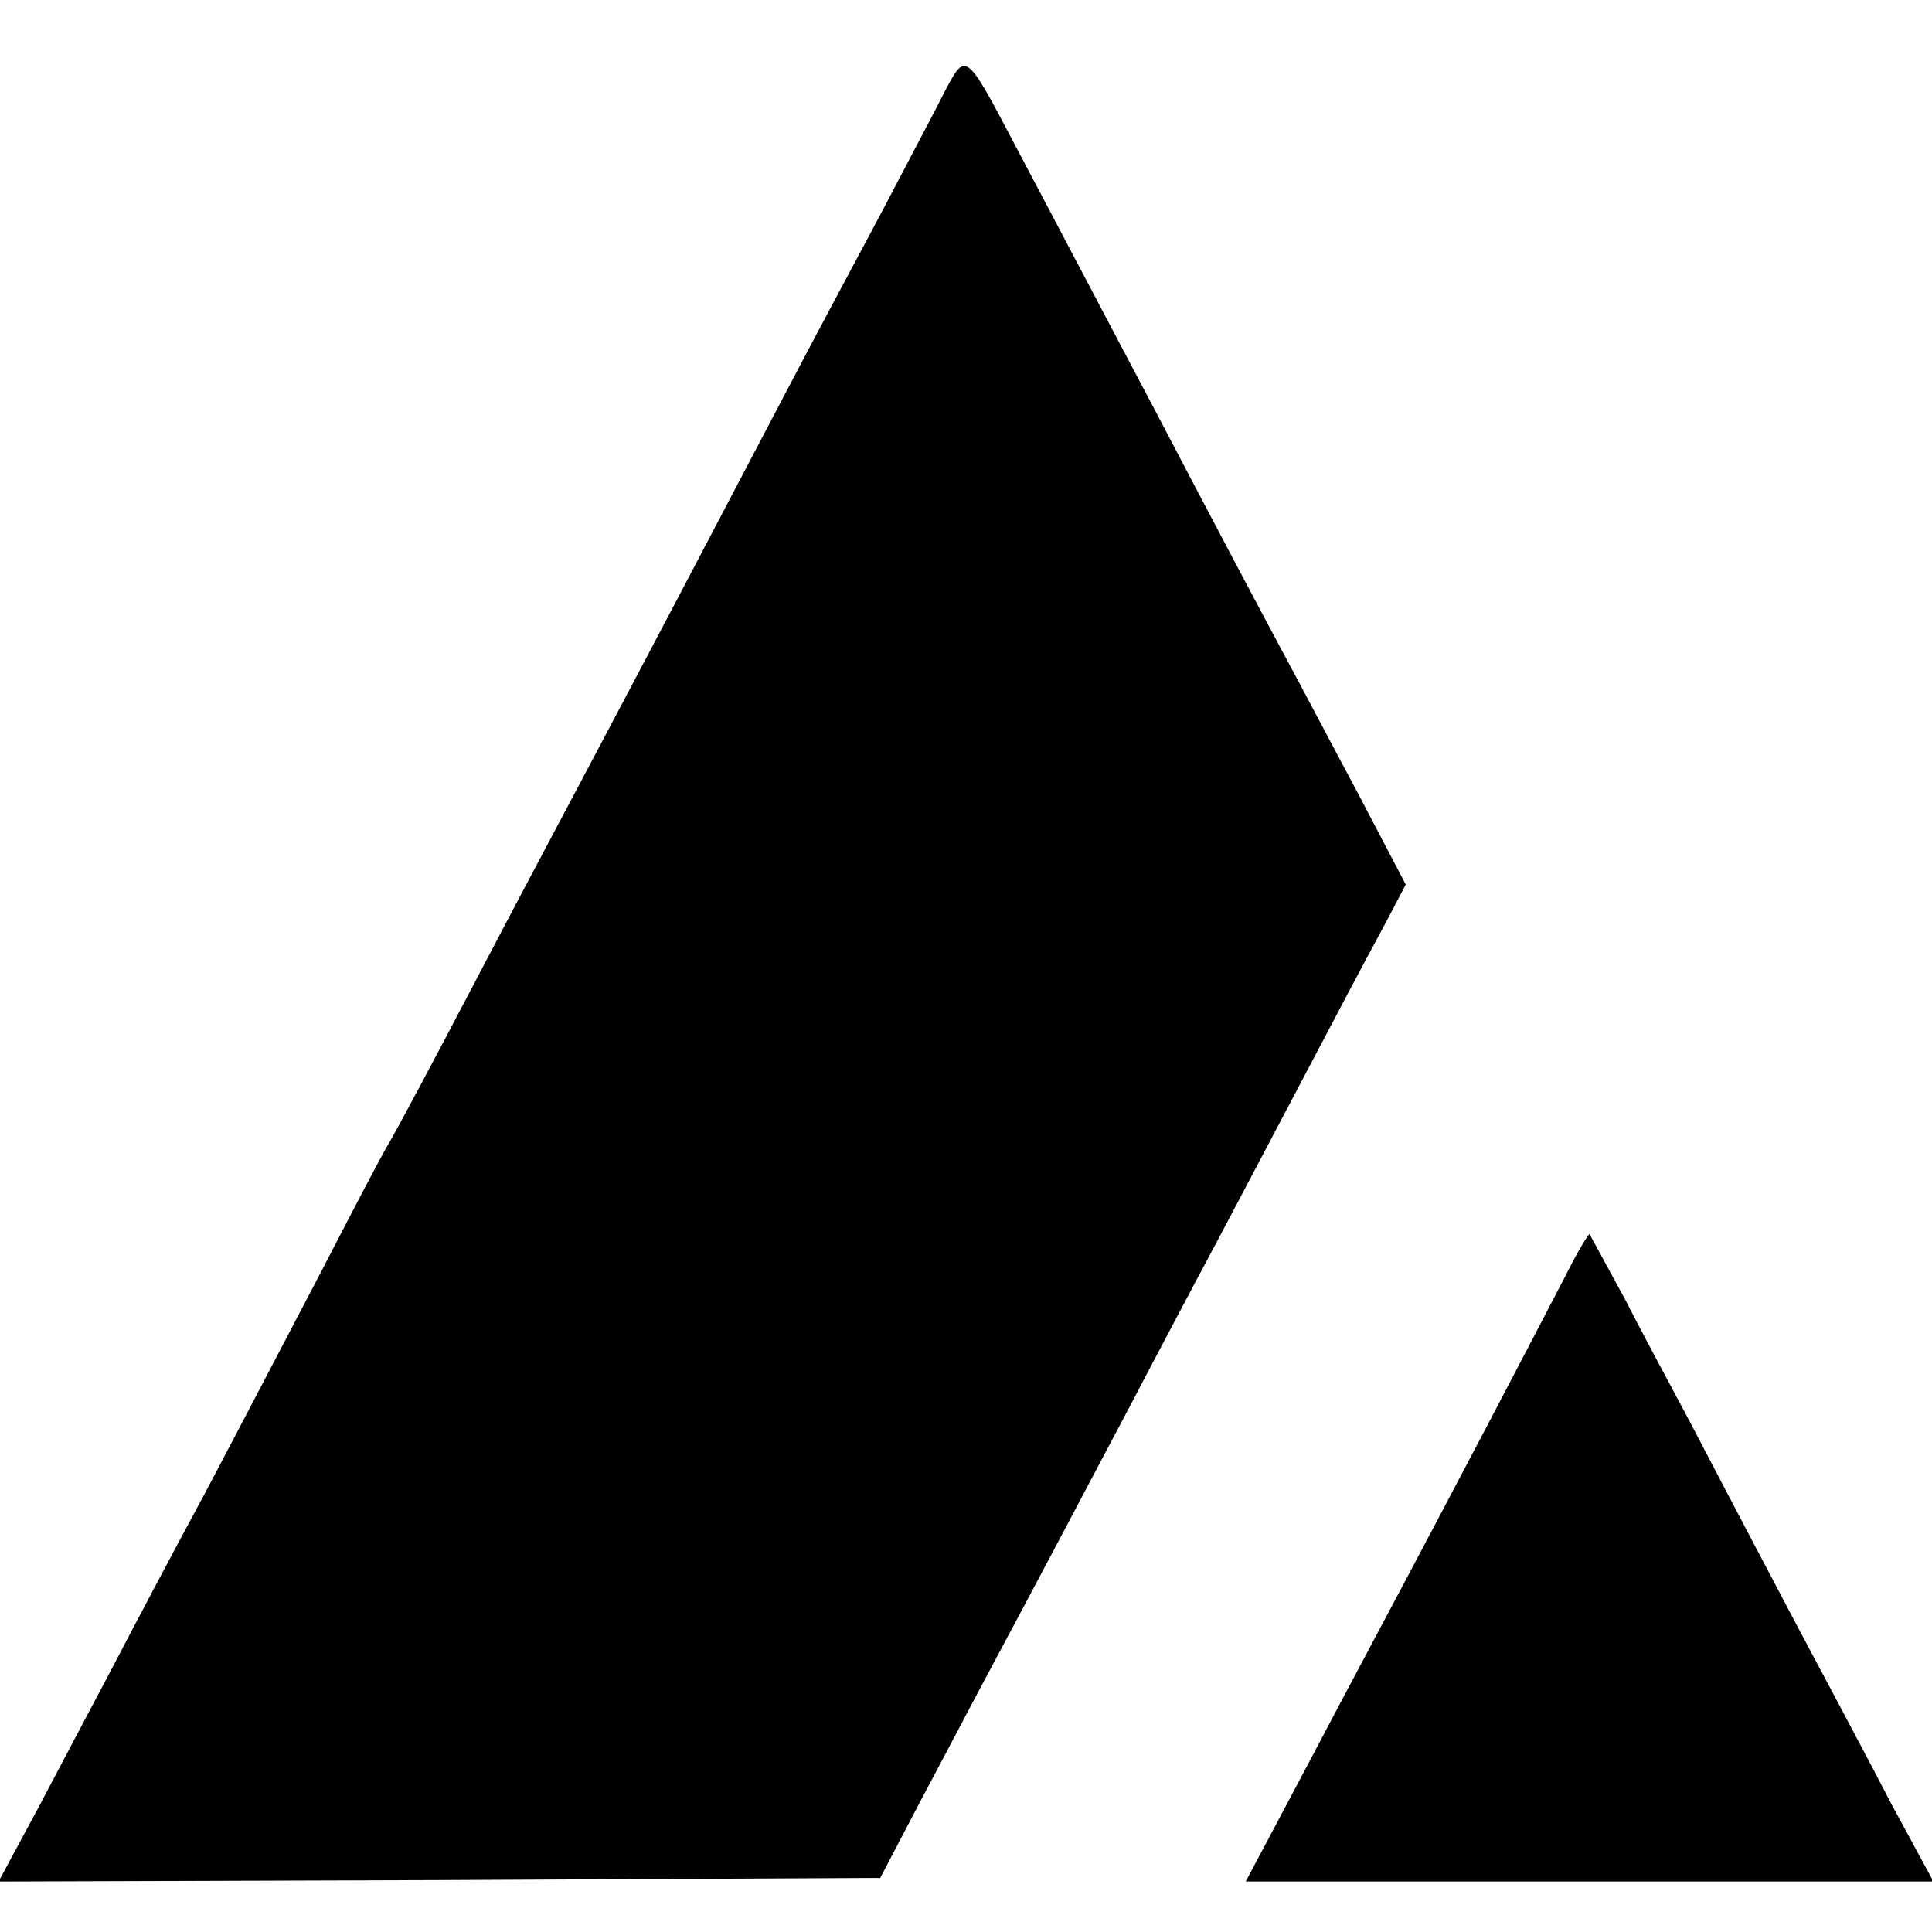 <?xml version="1.0" standalone="no"?>
<!DOCTYPE svg PUBLIC "-//W3C//DTD SVG 20010904//EN"
 "http://www.w3.org/TR/2001/REC-SVG-20010904/DTD/svg10.dtd">
<svg version="1.0" xmlns="http://www.w3.org/2000/svg"
 width="268pt" height="268pt" viewBox="0 0 268 268"
 preserveAspectRatio="xMidYMid meet">
<g transform="translate(0,268) scale(0.1,-0.1)"
fill="#000000" stroke="none">
<path d="M1310 2552 c-13 -26 -54 -103 -90 -172 -37 -69 -93 -174 -125 -235
-137 -261 -189 -360 -287 -545 -25 -47 -92 -173 -148 -280 -56 -107 -110 -208
-120 -225 -10 -16 -52 -97 -95 -180 -43 -82 -115 -220 -160 -305 -46 -85 -104
-195 -130 -245 -26 -49 -72 -136 -102 -193 l-55 -102 612 2 611 3 55 105 c31
58 78 148 106 200 52 97 101 190 191 360 27 52 67 127 87 165 36 67 53 100
185 350 32 61 69 130 82 154 l23 44 -66 126 c-37 69 -81 153 -99 186 -36 67
-106 199 -185 350 -29 55 -72 136 -95 180 -23 44 -66 125 -95 180 -71 135 -70
134 -100 77z"/>
<path d="M2173 913 c-43 -83 -159 -305 -270 -513 -22 -41 -70 -132 -107 -202
l-68 -128 477 0 477 0 -58 107 c-31 60 -74 140 -94 178 -21 39 -61 115 -90
170 -29 55 -72 137 -96 183 -24 45 -65 121 -90 170 -26 48 -48 88 -49 90 -1 1
-16 -23 -32 -55z"/>
</g>
</svg>
